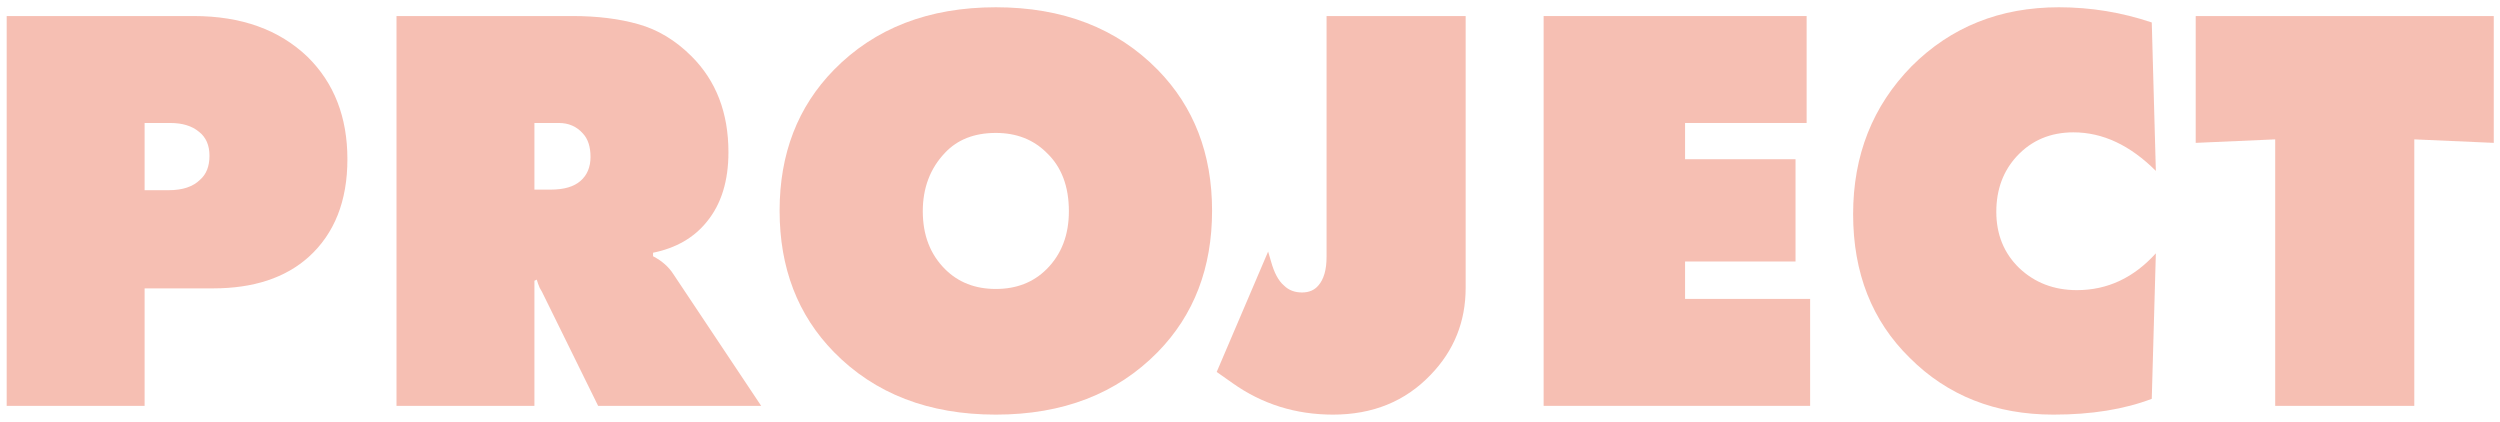 <?xml version="1.0" encoding="UTF-8"?> <svg xmlns="http://www.w3.org/2000/svg" width="308" height="52" viewBox="0 0 308 52" fill="none"> <path d="M17.816 50.001H0.824V1.976H23.864C29.72 1.976 34.4 3.656 37.904 7.016C41.168 10.232 42.8 14.432 42.8 19.616C42.8 24.753 41.216 28.761 38.048 31.64C35.168 34.233 31.232 35.529 26.24 35.529H17.816V50.001ZM17.816 15.152V23.433H20.768C22.496 23.433 23.792 23 24.656 22.137C25.424 21.465 25.808 20.48 25.808 19.184C25.808 17.889 25.376 16.904 24.512 16.233C23.648 15.512 22.472 15.152 20.984 15.152H17.816Z" fill="#E02900" fill-opacity="0.3"></path> <path d="M65.84 50.001H48.848V1.976H70.52C73.592 1.976 76.304 2.312 78.656 2.984C81.056 3.656 83.24 4.976 85.208 6.944C88.232 9.968 89.744 13.905 89.744 18.753C89.744 22.305 88.856 25.16 87.08 27.32C85.496 29.288 83.288 30.561 80.456 31.137V31.569C81.56 32.145 82.4 32.889 82.976 33.8L93.776 50.001H73.688L66.776 35.961L66.488 35.456C66.344 35.12 66.224 34.785 66.128 34.449L65.84 34.593V50.001ZM65.84 15.152V23.36H67.856C69.488 23.36 70.712 23 71.528 22.28C72.344 21.561 72.752 20.576 72.752 19.328C72.752 18.081 72.44 17.12 71.816 16.448C71.048 15.585 70.064 15.152 68.864 15.152H65.84Z" fill="#E02900" fill-opacity="0.3"></path> <path d="M149.327 25.953C149.327 33.008 147.095 38.816 142.631 43.377C137.591 48.513 130.943 51.081 122.687 51.081C114.431 51.081 107.783 48.513 102.743 43.377C98.279 38.816 96.047 33.008 96.047 25.953C96.047 18.945 98.279 13.161 102.743 8.6C107.783 3.464 114.431 0.896 122.687 0.896C130.943 0.896 137.591 3.464 142.631 8.6C147.095 13.161 149.327 18.945 149.327 25.953ZM122.687 16.377C120.047 16.377 117.959 17.192 116.423 18.825C114.599 20.744 113.687 23.145 113.687 26.024C113.687 28.953 114.599 31.328 116.423 33.153C118.055 34.785 120.143 35.6 122.687 35.6C125.231 35.6 127.319 34.785 128.951 33.153C130.775 31.328 131.687 28.953 131.687 26.024C131.687 22.953 130.775 20.552 128.951 18.825C127.319 17.192 125.231 16.377 122.687 16.377Z" fill="#E02900" fill-opacity="0.3"></path> <path d="M163.433 31.64V1.976H180.569V35.456C180.569 39.633 179.129 43.209 176.249 46.184C173.129 49.449 169.121 51.081 164.225 51.081C159.617 51.081 155.489 49.785 151.841 47.193L149.897 45.825L156.233 30.992L156.593 32.217C156.977 33.608 157.505 34.593 158.177 35.169C158.753 35.745 159.497 36.032 160.409 36.032C161.273 36.032 161.945 35.745 162.425 35.169C163.097 34.401 163.433 33.224 163.433 31.64Z" fill="#E02900" fill-opacity="0.3"></path> <path d="M223.008 50.001H190.176V1.976H222.576V15.152H207.6V19.616H221.208V32.217H207.6V36.825H223.008V50.001Z" fill="#E02900" fill-opacity="0.3"></path> <path d="M265.601 31.209L265.097 49.136C261.689 50.432 257.657 51.081 253.001 51.081C245.849 51.081 239.945 48.752 235.289 44.096C230.633 39.536 228.305 33.633 228.305 26.384C228.305 19.137 230.705 13.065 235.505 8.168C240.353 3.32 246.401 0.896 253.649 0.896C257.585 0.896 261.401 1.52 265.097 2.768L265.601 21.056C262.433 17.889 259.049 16.305 255.449 16.305C252.617 16.305 250.289 17.288 248.465 19.256C246.785 21.081 245.945 23.36 245.945 26.096C245.945 28.881 246.881 31.184 248.753 33.008C250.673 34.833 253.049 35.745 255.881 35.745C259.625 35.745 262.865 34.233 265.601 31.209Z" fill="#E02900" fill-opacity="0.3"></path> <path d="M297.44 50.001H280.304V17.169L270.512 17.601V1.976H307.232V17.601L297.44 17.169V50.001Z" fill="#E02900" fill-opacity="0.3"></path> </svg> 